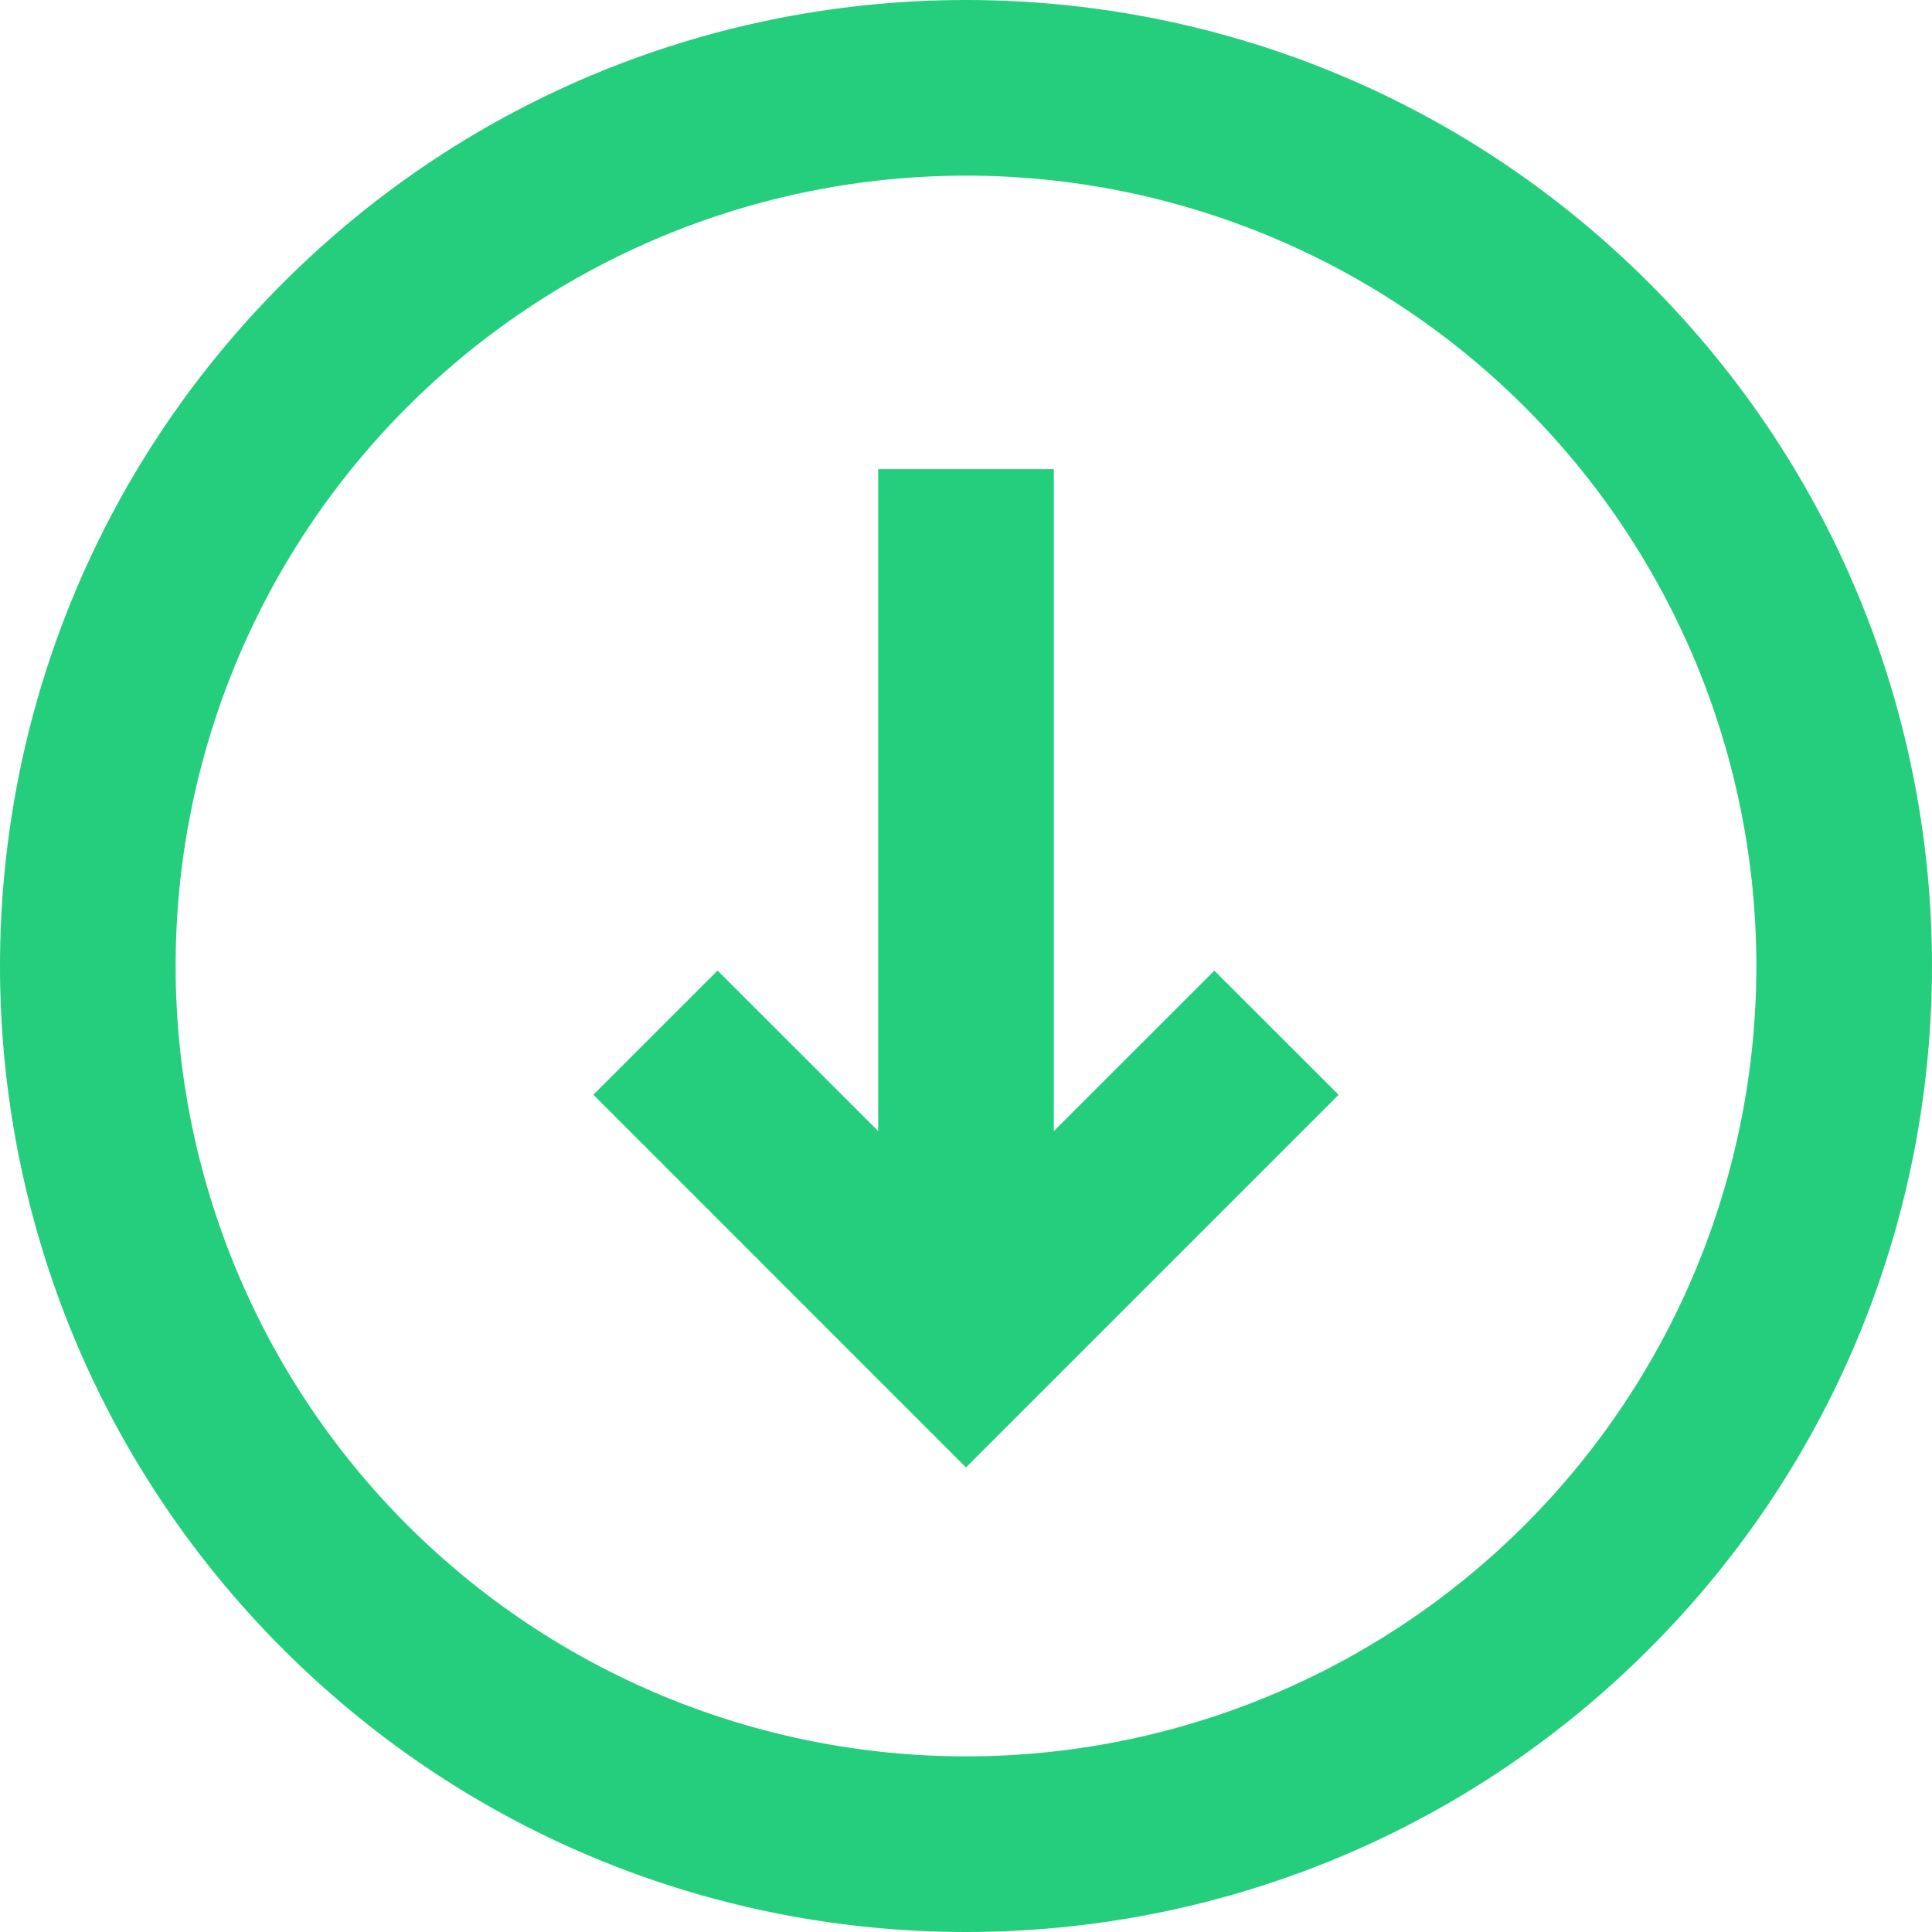 <?xml version="1.0" encoding="UTF-8"?> <svg xmlns="http://www.w3.org/2000/svg" width="22" height="22" viewBox="0 0 22 22" fill="none"> <path d="M8.171 11.052L6.757 12.466L11 16.71L15.243 12.467L13.828 11.053L12 12.88L12 5.343L10 5.343L10 12.88L8.171 11.052Z" fill="#25CE7D"></path> <path fill-rule="evenodd" clip-rule="evenodd" d="M3.222 18.778C7.518 23.074 14.482 23.074 18.778 18.778C23.074 14.482 23.074 7.518 18.778 3.222C14.482 -1.074 7.518 -1.074 3.222 3.222C-1.074 7.518 -1.074 14.482 3.222 18.778ZM4.636 17.364C6.324 19.052 8.613 20 11 20C13.387 20 15.676 19.052 17.364 17.364C19.052 15.676 20 13.387 20 11C20 8.613 19.052 6.324 17.364 4.636C15.676 2.948 13.387 2 11 2C8.613 2 6.324 2.948 4.636 4.636C2.948 6.324 2 8.613 2 11C2 13.387 2.948 15.676 4.636 17.364Z" fill="#25CE7D"></path> </svg> 